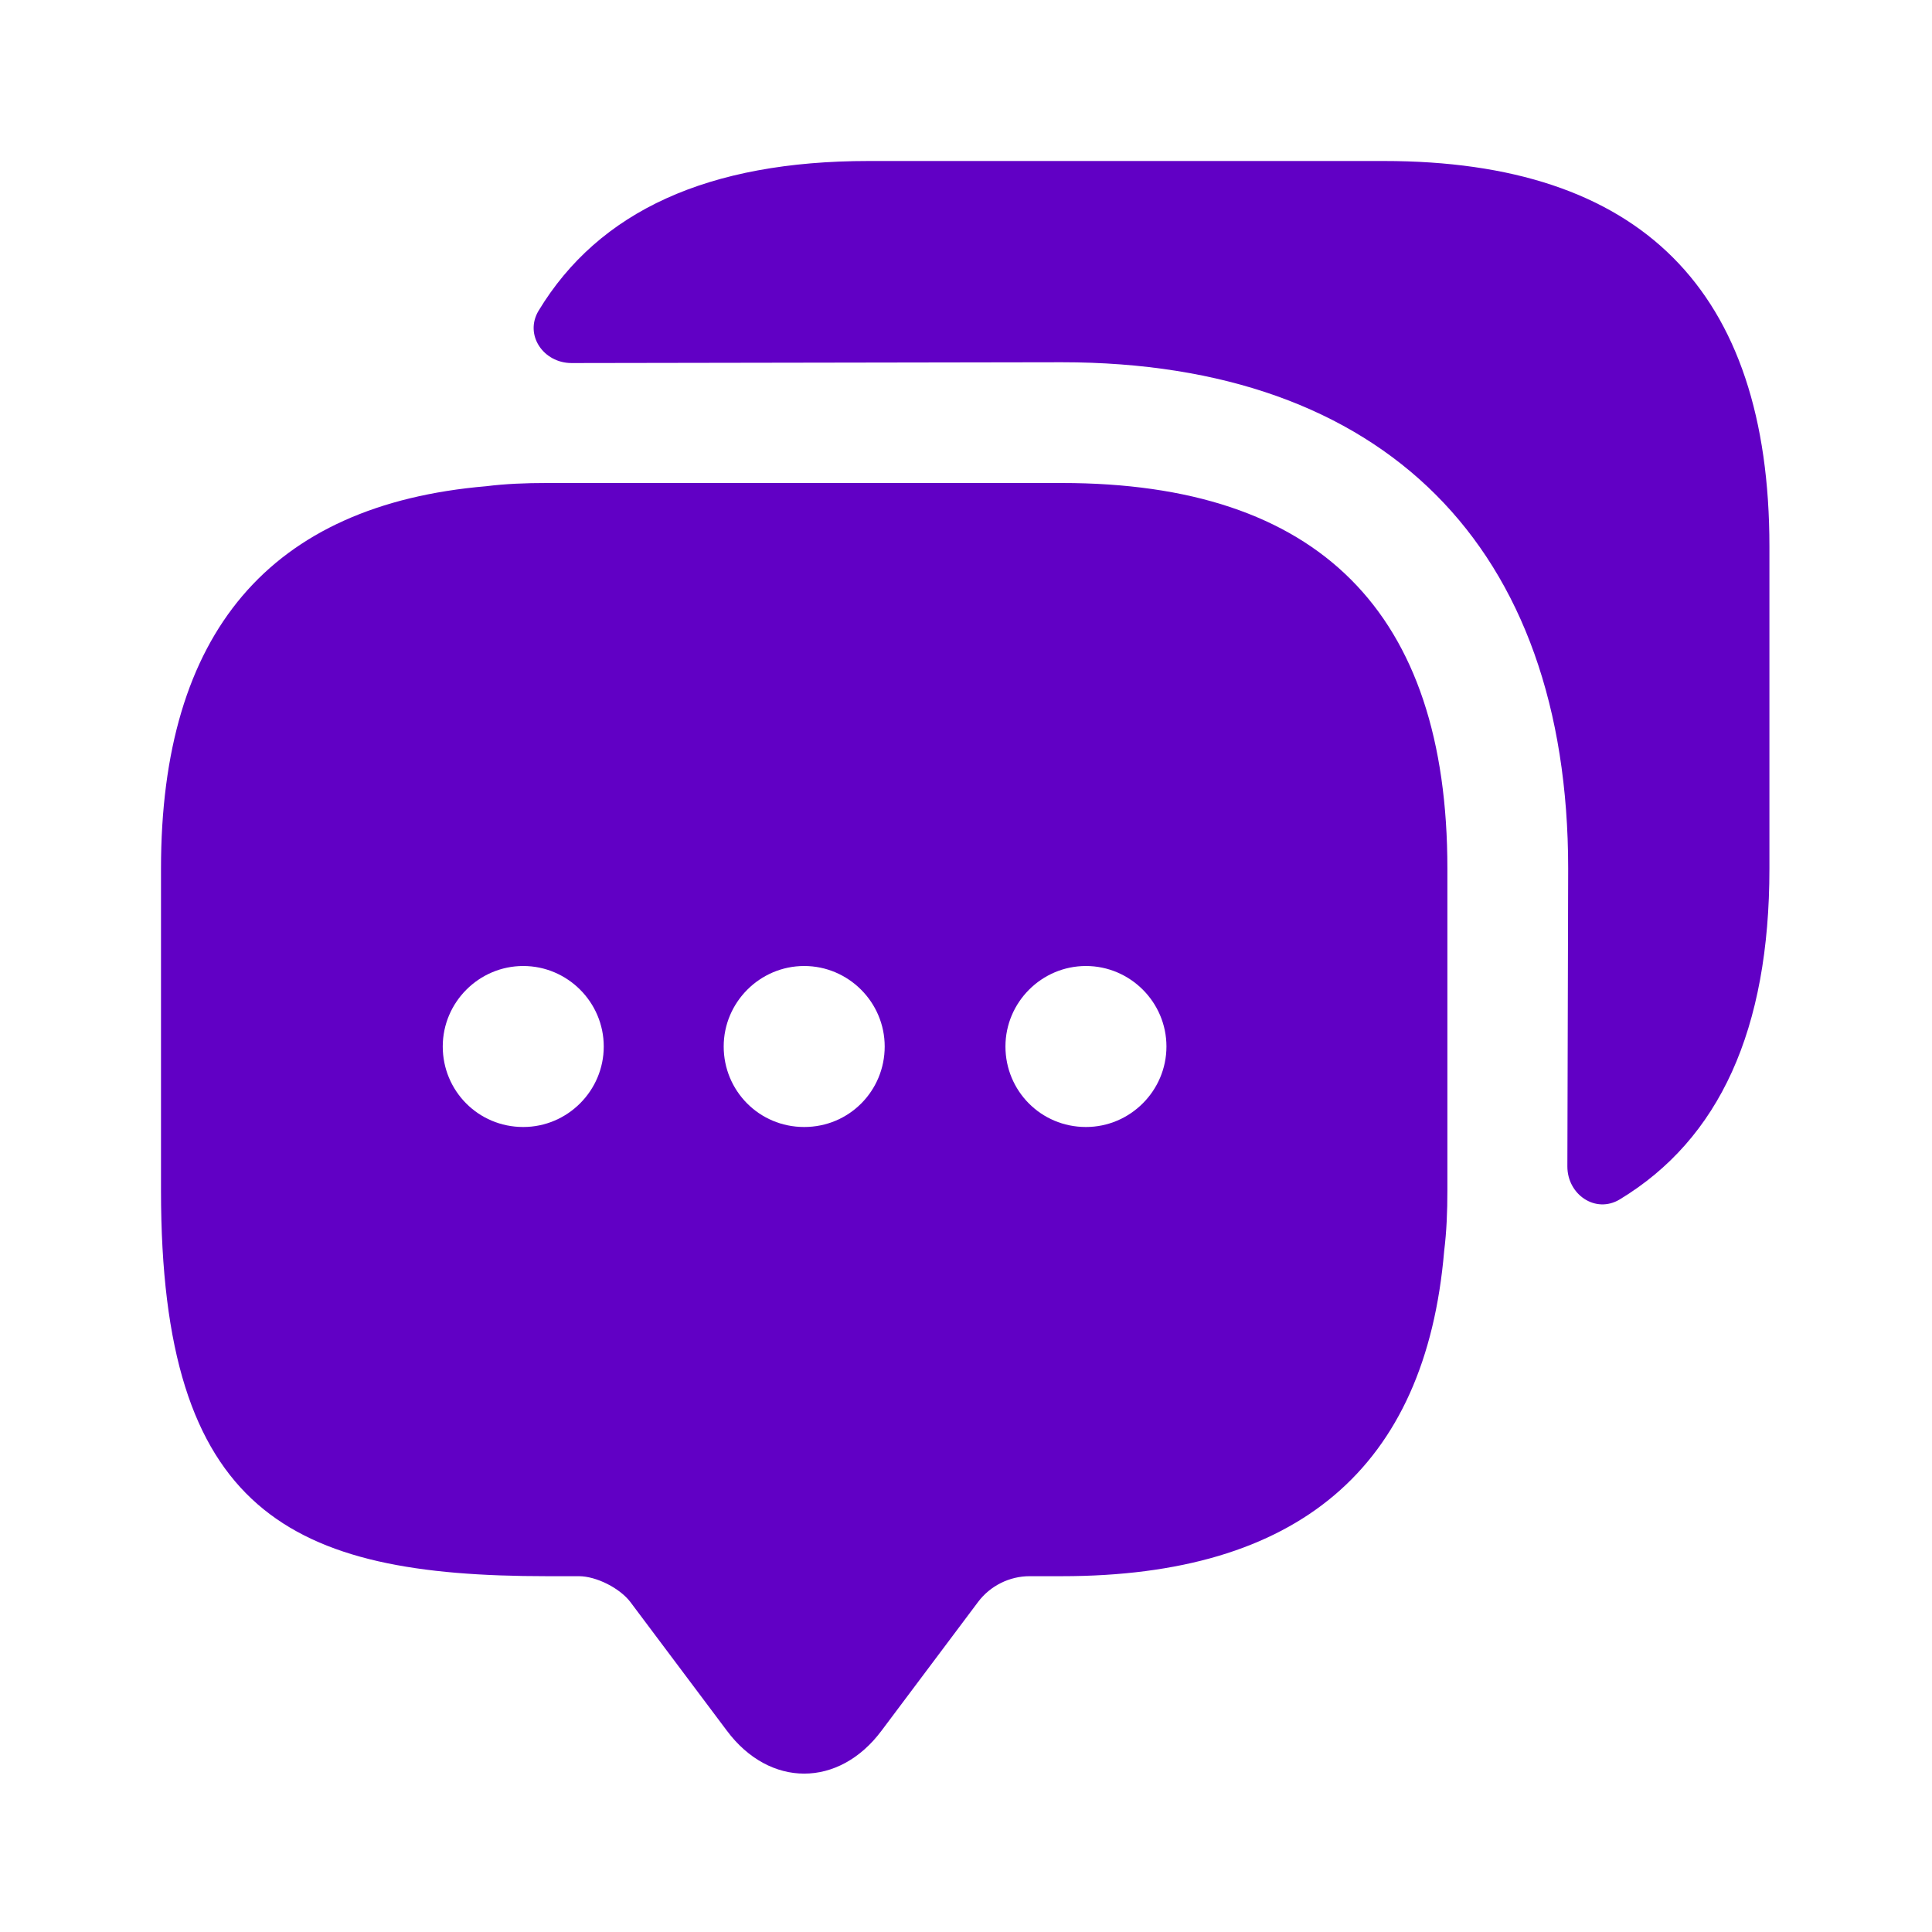 <svg width="60" height="60" viewBox="0 0 60 60" fill="none" xmlns="http://www.w3.org/2000/svg">
    <path d="M32.975 15H16.975C16.325 15 15.7 15.025 15.1 15.1C8.375 15.675 5 19.65 5 26.975V36.975C5 46.975 9 48.95 16.975 48.95H17.975C18.525 48.95 19.25 49.325 19.575 49.75L22.575 53.75C23.9 55.525 26.05 55.525 27.375 53.75L30.375 49.75C30.75 49.25 31.35 48.95 31.975 48.95H32.975C40.3 48.95 44.275 45.6 44.85 38.85C44.925 38.25 44.95 37.625 44.95 36.975V26.975C44.95 19 40.95 15 32.975 15ZM16.25 35C14.85 35 13.75 33.875 13.75 32.5C13.75 31.125 14.875 30 16.25 30C17.625 30 18.75 31.125 18.75 32.5C18.75 33.875 17.625 35 16.25 35ZM24.975 35C23.575 35 22.475 33.875 22.475 32.5C22.475 31.125 23.6 30 24.975 30C26.35 30 27.475 31.125 27.475 32.5C27.475 33.875 26.375 35 24.975 35ZM33.725 35C32.325 35 31.225 33.875 31.225 32.5C31.225 31.125 32.35 30 33.725 30C35.1 30 36.225 31.125 36.225 32.5C36.225 33.875 35.1 35 33.725 35Z" fill="#6100C5" />
    <path d="M54.951 16.975V26.975C54.951 31.975 53.401 35.375 50.301 37.25C49.551 37.7 48.676 37.1 48.676 36.225L48.701 26.975C48.701 16.975 42.976 11.25 32.976 11.25L17.751 11.275C16.876 11.275 16.276 10.4 16.726 9.65C18.601 6.55 22.001 5 26.976 5H42.976C50.951 5 54.951 9 54.951 16.975Z" fill="#6100C5" />
</svg>